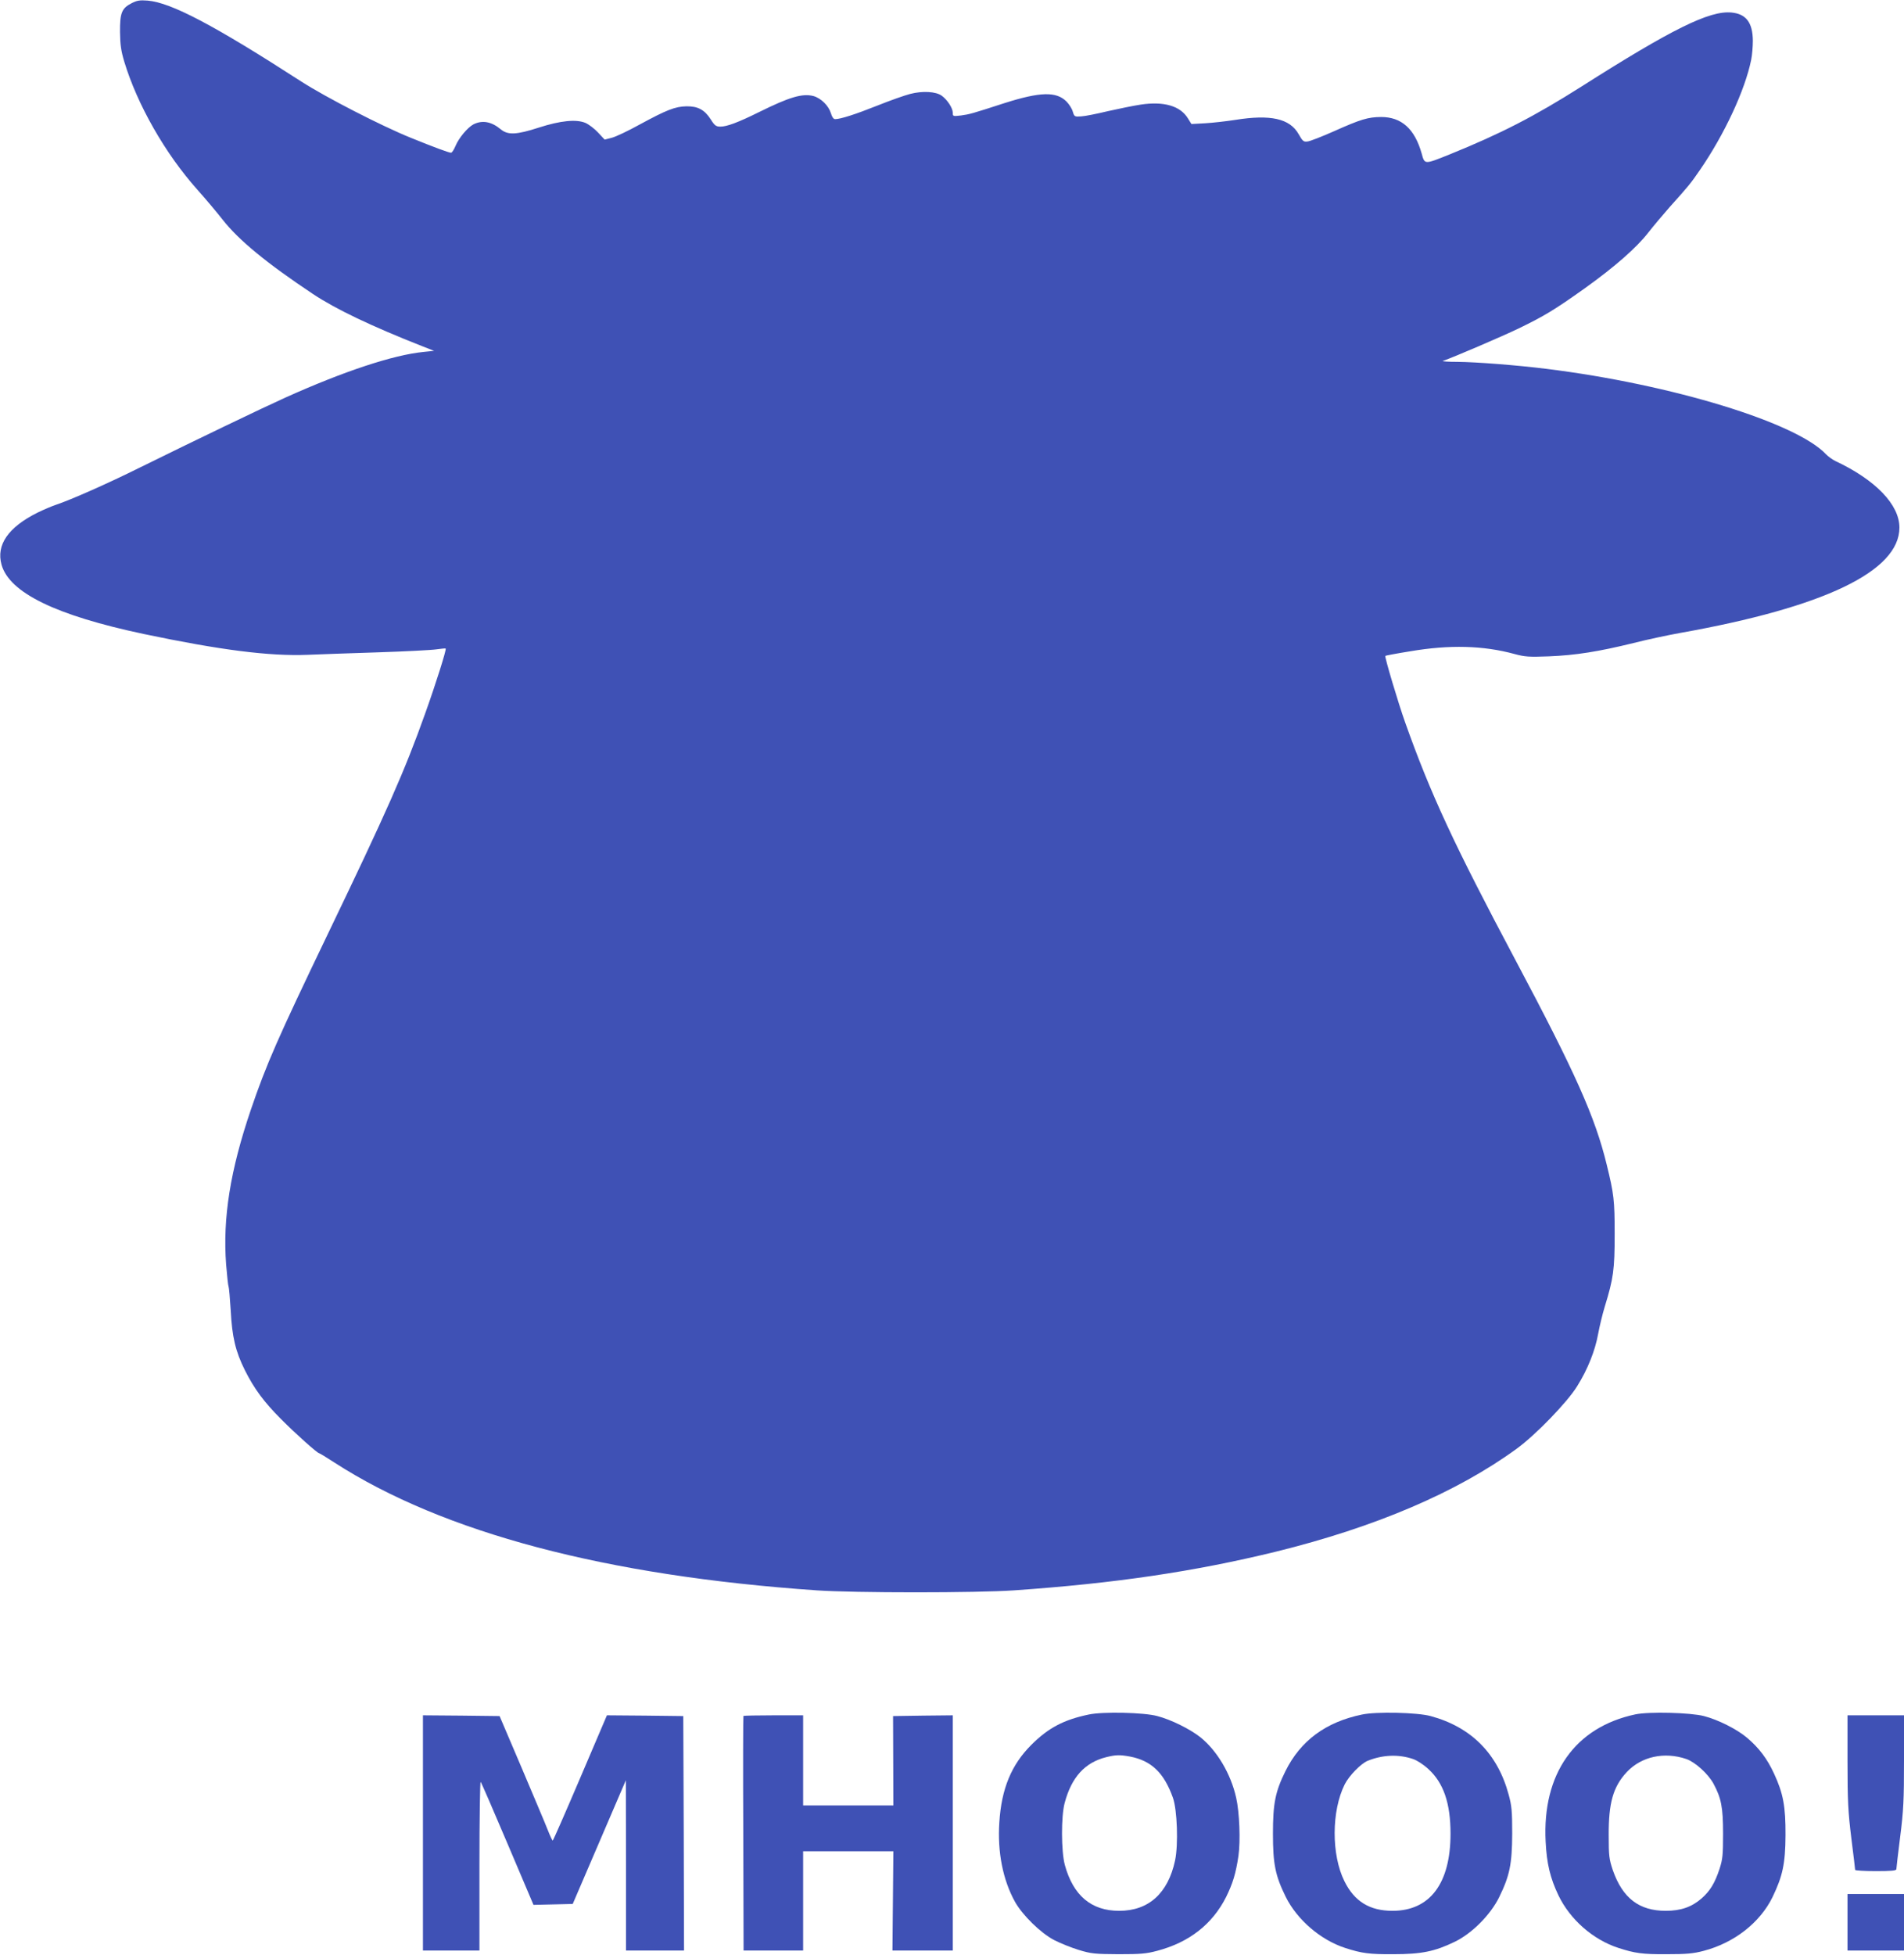 <?xml version="1.0" standalone="no"?>
<!DOCTYPE svg PUBLIC "-//W3C//DTD SVG 20010904//EN"
 "http://www.w3.org/TR/2001/REC-SVG-20010904/DTD/svg10.dtd">
<svg version="1.0" xmlns="http://www.w3.org/2000/svg"
 width="1247pt" height="1280pt" viewBox="0 0 1247 1280"
 preserveAspectRatio="xMidYMid meet">
<g transform="translate(0,1280) scale(0.1,-0.1)"
fill="#3f51b5" stroke="none">
<path d="M862 12779 c-65 -33 -77 -64 -76 -189 1 -83 7 -124 28 -194 85 -281
268 -602 478 -837 56 -63 131 -152 166 -197 104 -133 287 -284 592 -487 149
-99 381 -210 719 -343 l74 -29 -69 -7 c-199 -20 -520 -126 -905 -299 -153 -69
-596 -282 -955 -459 -205 -102 -449 -210 -548 -243 -27 -9 -81 -32 -120 -51
-192 -96 -272 -211 -236 -341 52 -184 356 -332 933 -454 500 -105 822 -146
1072 -136 66 3 271 10 455 16 184 6 360 15 390 20 30 4 57 7 59 5 6 -6 -63
-226 -134 -424 -136 -382 -254 -647 -638 -1445 -329 -685 -402 -851 -504
-1150 -135 -397 -185 -709 -162 -1014 6 -74 13 -139 16 -144 3 -6 9 -76 14
-156 9 -173 31 -268 93 -392 60 -120 125 -208 236 -319 96 -97 240 -225 250
-224 3 0 48 -27 100 -61 713 -460 1780 -742 3160 -837 244 -17 1048 -17 1290
0 664 46 1182 123 1715 253 653 161 1185 388 1578 674 126 92 331 304 396 409
70 112 118 233 138 344 9 48 28 128 43 177 57 185 65 243 65 475 0 223 -5 263
-52 455 -76 312 -205 601 -598 1340 -401 754 -555 1085 -722 1555 -45 126
-136 431 -130 436 2 2 75 16 163 30 258 44 479 38 684 -18 66 -18 93 -20 225
-15 174 7 325 31 553 87 90 23 227 52 305 66 944 168 1437 404 1437 690 0 150
-156 312 -420 436 -19 9 -46 29 -60 43 -193 208 -1010 458 -1830 560 -192 24
-462 45 -585 46 -60 0 -103 3 -95 6 77 27 384 159 495 212 169 82 234 121 435
264 197 141 339 266 415 364 33 42 96 117 140 167 124 138 138 155 197 241
161 233 297 525 337 723 6 29 11 85 11 125 -1 119 -44 176 -140 185 -143 14
-390 -108 -983 -485 -308 -195 -525 -307 -863 -444 -167 -67 -163 -67 -183 6
-46 162 -132 239 -266 239 -86 -1 -131 -14 -310 -94 -77 -34 -153 -64 -170
-66 -27 -4 -33 0 -60 48 -58 102 -184 130 -415 93 -58 -9 -146 -19 -196 -22
l-91 -5 -23 37 c-50 82 -158 113 -310 90 -47 -7 -143 -27 -215 -43 -71 -17
-150 -33 -174 -34 -43 -3 -45 -2 -55 31 -5 19 -24 49 -42 67 -67 66 -172 63
-405 -11 -216 -70 -228 -73 -285 -81 -53 -6 -54 -6 -54 18 0 30 -35 84 -72
111 -38 28 -126 33 -207 12 -35 -9 -132 -43 -214 -76 -143 -57 -242 -89 -278
-89 -10 0 -20 14 -27 38 -15 50 -65 99 -114 113 -72 19 -157 -6 -355 -104
-139 -69 -215 -97 -256 -96 -27 0 -37 7 -62 47 -41 64 -85 87 -160 86 -74 -2
-128 -23 -305 -119 -74 -41 -156 -80 -183 -87 l-47 -12 -43 46 c-23 25 -60 53
-82 63 -61 26 -165 15 -305 -30 -148 -48 -204 -50 -250 -12 -61 51 -121 62
-179 33 -39 -21 -96 -89 -118 -142 -10 -24 -23 -44 -29 -44 -14 0 -114 37
-264 98 -193 78 -556 265 -715 367 -573 370 -854 518 -1008 531 -51 4 -70 1
-105 -17z"/>
<path d="M7130 1575 c-163 -34 -264 -87 -376 -199 -130 -130 -195 -286 -209
-507 -13 -193 23 -376 102 -519 49 -88 168 -205 258 -252 39 -20 111 -49 160
-64 82 -25 105 -27 260 -28 145 0 182 3 253 22 210 55 362 174 452 352 44 89
64 155 81 269 14 99 7 286 -15 382 -35 156 -125 308 -235 396 -67 53 -192 115
-281 138 -87 24 -358 30 -450 10z m271 -275 c140 -27 223 -107 281 -270 28
-79 36 -306 14 -410 -46 -215 -173 -330 -366 -330 -183 0 -301 100 -356 300
-24 89 -25 319 -1 407 45 168 132 264 272 299 64 16 90 16 156 4z"/>
<path d="M8920 1575 c-237 -49 -402 -171 -501 -370 -67 -135 -82 -213 -82
-410 0 -198 15 -274 84 -414 74 -149 228 -282 389 -334 108 -35 158 -42 315
-41 185 0 272 18 402 81 114 55 235 177 292 293 69 141 84 217 85 415 0 146
-3 182 -23 255 -72 268 -245 443 -511 515 -87 24 -358 30 -450 10z m334 -291
c27 -9 70 -37 101 -66 99 -90 145 -223 145 -423 0 -326 -135 -505 -380 -505
-150 0 -250 62 -315 194 -86 173 -85 460 2 634 29 57 105 135 150 154 99 40
203 44 297 12z"/>
<path d="M10710 1576 c-395 -84 -610 -389 -587 -833 7 -144 30 -239 84 -352
76 -158 226 -290 393 -344 108 -35 158 -42 315 -41 131 0 175 4 243 22 199 52
369 184 451 352 66 137 84 218 85 405 1 188 -15 274 -75 403 -45 98 -99 169
-177 235 -66 56 -189 118 -282 142 -88 23 -360 30 -450 11z m334 -292 c58 -20
143 -97 178 -161 51 -95 63 -154 63 -328 0 -141 -3 -168 -23 -230 -31 -94 -62
-145 -118 -194 -64 -56 -136 -81 -234 -81 -175 0 -283 83 -347 266 -24 72 -27
92 -27 229 -1 212 29 318 119 414 95 101 245 134 389 85z"/>
<path d="M2770 800 l0 -770 185 0 185 0 0 557 c0 306 4 553 8 547 5 -5 84
-188 177 -407 l169 -398 129 3 128 3 174 405 174 405 1 -557 0 -558 190 0 190
0 -2 768 -3 767 -250 3 -250 2 -175 -410 c-96 -225 -177 -410 -180 -410 -3 0
-17 30 -32 68 -14 37 -92 220 -171 407 l-145 340 -251 3 -251 2 0 -770z"/>
<path d="M4869 1566 c-2 -2 -3 -349 -1 -770 l2 -766 195 0 195 0 0 325 0 325
295 0 296 0 -3 -325 -3 -325 198 0 197 0 0 770 0 770 -196 -2 -195 -3 1 -292
1 -293 -296 0 -295 0 0 295 0 295 -193 0 c-107 0 -196 -2 -198 -4z"/>
<path d="M12100 1268 c0 -262 4 -330 25 -502 14 -110 25 -203 25 -208 0 -4 61
-8 135 -8 101 0 135 3 135 13 0 6 11 102 25 212 22 173 25 241 25 498 l0 297
-185 0 -185 0 0 -302z"/>
<path d="M12100 215 l0 -185 185 0 185 0 0 185 0 185 -185 0 -185 0 0 -185z"/>
</g>
</svg>
